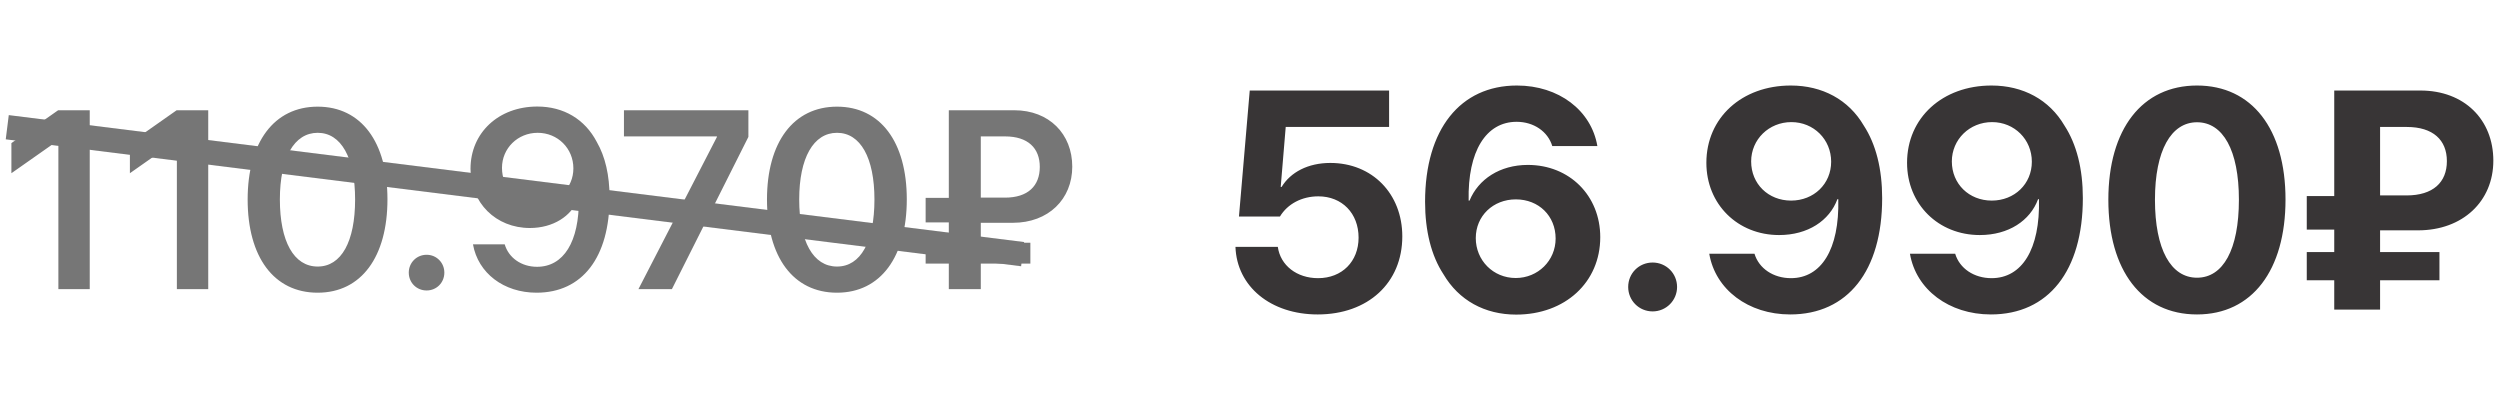 <?xml version="1.0" encoding="UTF-8"?> <svg xmlns="http://www.w3.org/2000/svg" width="751" height="119" viewBox="0 0 751 119" fill="none"><path d="M395.851 94.459C381.714 94.459 371.545 86.068 371.134 74.166H383.857C384.633 79.73 389.558 83.56 395.942 83.56C403.147 83.56 408.118 78.544 408.118 71.384C408.118 64.088 403.147 58.98 396.033 58.98C391.063 58.98 386.776 61.261 384.496 65.046H372.183L375.421 27.195H417.284V38.14H386.229L384.724 56.153H384.997C387.688 51.73 392.932 48.948 399.636 48.948C412.222 48.948 421.252 58.205 421.252 71.019C421.252 84.974 410.945 94.459 395.851 94.459ZM455.453 94.505C446.014 94.505 438.216 90.218 433.61 82.375C429.962 76.811 428.092 69.378 428.092 60.622C428.092 38.824 438.672 25.691 455.682 25.691C468.222 25.691 478.027 33.124 479.851 43.886H466.307C464.984 39.508 460.743 36.59 455.59 36.59C446.424 36.59 440.861 45.391 441.18 60.257H441.453C444.098 53.827 450.574 49.541 458.965 49.541C471.46 49.541 480.717 58.752 480.717 71.248C480.717 84.791 470.183 94.505 455.453 94.505ZM455.317 83.515C462.02 83.515 467.31 78.27 467.31 71.658C467.31 64.863 462.248 59.892 455.362 59.892C448.522 59.892 443.323 64.863 443.323 71.521C443.323 78.225 448.567 83.515 455.317 83.515ZM496.45 93.547C492.346 93.547 489.108 90.264 489.108 86.205C489.108 82.101 492.346 78.863 496.45 78.863C500.509 78.863 503.792 82.101 503.792 86.205C503.792 90.264 500.509 93.547 496.45 93.547ZM537.766 94.459C525.18 94.459 515.284 86.981 513.46 76.218H527.05C528.372 80.642 532.704 83.56 537.994 83.56C547.069 83.56 552.587 74.941 552.222 59.847C552.177 59.847 552.085 59.847 552.085 59.847H551.994H551.949C549.577 66.277 543.102 70.609 534.437 70.609C522.033 70.609 512.594 61.397 512.594 48.902C512.594 35.358 523.265 25.691 537.949 25.691C547.434 25.691 555.323 29.931 559.884 37.73C563.532 43.339 565.401 50.726 565.401 59.528C565.401 81.326 555.095 94.459 537.766 94.459ZM538.04 60.257C544.88 60.257 550.079 55.241 550.079 48.583C550.079 41.879 544.835 36.681 538.131 36.681C531.382 36.681 526.046 41.879 526.046 48.492C526.046 55.241 531.199 60.257 538.04 60.257ZM598.053 94.459C585.467 94.459 575.571 86.981 573.747 76.218H587.336C588.659 80.642 592.991 83.56 598.281 83.56C607.356 83.56 612.874 74.941 612.509 59.847C612.463 59.847 612.372 59.847 612.372 59.847H612.281H612.235C609.864 66.277 603.388 70.609 594.724 70.609C582.32 70.609 572.88 61.397 572.88 48.902C572.88 35.358 583.551 25.691 598.235 25.691C607.721 25.691 615.61 29.931 620.17 37.73C623.818 43.339 625.688 50.726 625.688 59.528C625.688 81.326 615.382 94.459 598.053 94.459ZM598.327 60.257C605.167 60.257 610.366 55.241 610.366 48.583C610.366 41.879 605.121 36.681 598.418 36.681C591.669 36.681 586.333 41.879 586.333 48.492C586.333 55.241 591.486 60.257 598.327 60.257ZM659.981 94.459C643.428 94.459 633.349 81.28 633.349 59.984C633.349 38.733 643.519 25.691 659.981 25.691C676.444 25.691 686.568 38.687 686.568 59.938C686.568 81.189 676.535 94.459 659.981 94.459ZM659.981 83.423C667.825 83.423 672.568 74.987 672.568 59.984C672.568 45.117 667.779 36.726 659.981 36.726C652.229 36.726 647.349 45.163 647.349 59.984C647.349 74.941 652.138 83.423 659.981 83.423ZM714.978 38.14V58.707H722.913C730.893 58.707 735.043 54.785 735.043 48.401C735.043 42.062 730.893 38.14 723.004 38.14H714.978ZM732.809 84.199H714.978V93H701.206V84.199H692.952V75.717H701.206V68.967H692.952V58.889H701.206V27.195H727.108C740.288 27.195 748.998 35.951 748.998 48.264C748.998 60.44 739.832 69.195 726.379 69.195H714.978V75.717H732.809V84.199Z" fill="#383536"></path><path d="M17.537 86.848V42.279H17.314L3.425 52.034V42.986L17.463 33.12H26.957V86.848H17.537ZM53.132 86.848V42.279H52.909L39.021 52.034V42.986L53.058 33.12H62.553V86.848H53.132ZM95.43 87.927C82.249 87.927 74.393 77.167 74.393 59.928C74.393 42.763 82.323 32.04 95.43 32.04C108.499 32.04 116.392 42.689 116.392 59.891C116.392 77.093 108.573 87.927 95.43 87.927ZM95.43 80.071C102.541 80.071 106.674 72.587 106.674 59.928C106.674 47.38 102.467 39.896 95.43 39.896C88.355 39.896 84.073 47.455 84.073 59.891C84.073 72.55 88.281 80.071 95.43 80.071ZM128.158 87.257C125.142 87.257 122.796 84.912 122.796 81.896C122.796 78.917 125.142 76.534 128.158 76.534C131.137 76.534 133.482 78.917 133.482 81.896C133.482 84.912 131.137 87.257 128.158 87.257ZM161.184 87.927C151.317 87.927 143.61 82.044 142.083 73.406H151.615C152.807 77.465 156.642 80.146 161.333 80.146C169.264 80.146 174.03 72.699 173.881 59.704C173.881 59.704 173.844 59.704 173.806 59.704H173.769H173.732C171.647 64.954 166.136 68.492 159.174 68.492C148.972 68.492 141.339 60.933 141.339 50.731C141.339 39.859 149.791 32.003 161.408 32.003C169.301 32.003 175.705 35.8 179.28 42.651C181.812 47.045 183.115 52.667 183.115 59.369C183.115 77.279 174.961 87.927 161.184 87.927ZM161.445 60.97C167.588 60.97 172.243 56.502 172.243 50.582C172.243 44.587 167.551 39.896 161.519 39.896C155.525 39.896 150.796 44.55 150.796 50.433C150.796 56.502 155.339 60.97 161.445 60.97ZM191.79 86.848L215.359 41.162V40.976H187.434V33.12H224.817V41.125L201.843 86.848H191.79ZM251.439 87.927C238.258 87.927 230.402 77.167 230.402 59.928C230.402 42.763 238.332 32.04 251.439 32.04C264.508 32.04 272.401 42.689 272.401 59.891C272.401 77.093 264.582 87.927 251.439 87.927ZM251.439 80.071C258.55 80.071 262.683 72.587 262.683 59.928C262.683 47.38 258.476 39.896 251.439 39.896C244.364 39.896 240.082 47.455 240.082 59.891C240.082 72.55 244.29 80.071 251.439 80.071ZM294.63 40.976V59.369H301.89C308.816 59.369 312.353 55.832 312.353 50.135C312.353 44.513 308.816 40.976 301.927 40.976H294.63ZM309.523 79.177H294.63V86.848H285.023V79.177H278.061V72.922H285.023V66.816H278.061V59.444H285.023V33.12H304.683C315.182 33.12 322.108 40.268 322.108 50.061C322.108 59.816 314.959 66.928 304.273 66.928H294.63V72.922H309.523V79.177Z" fill="#767676"></path><line x1="2.18" y1="38.218" x2="307.197" y2="76.345" stroke="#767676" stroke-width="7.332"></line></svg> 